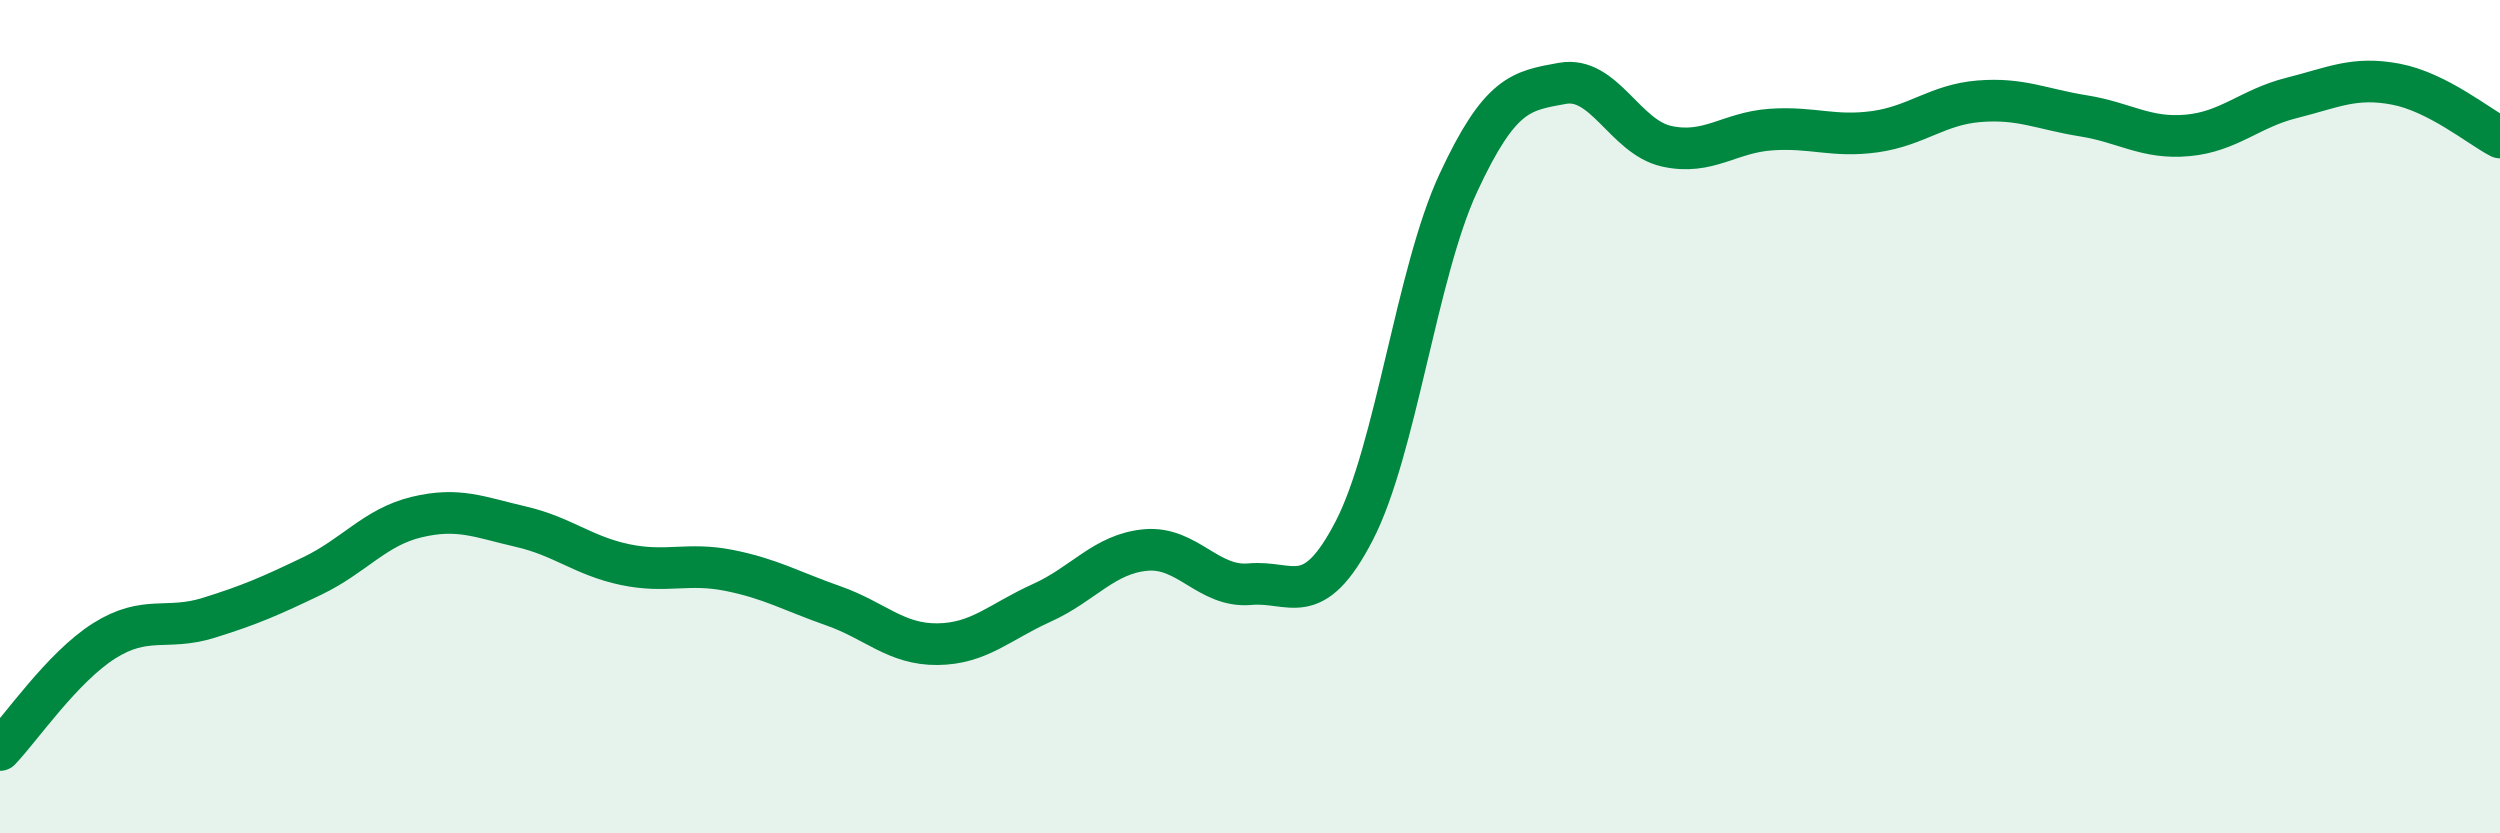 
    <svg width="60" height="20" viewBox="0 0 60 20" xmlns="http://www.w3.org/2000/svg">
      <path
        d="M 0,18 C 0.5,17.48 1.5,16.01 2.5,15.38 C 3.5,14.75 4,15.14 5,14.83 C 6,14.52 6.5,14.3 7.5,13.82 C 8.5,13.34 9,12.65 10,12.41 C 11,12.17 11.5,12.41 12.5,12.64 C 13.5,12.87 14,13.34 15,13.55 C 16,13.76 16.5,13.49 17.5,13.69 C 18.5,13.89 19,14.19 20,14.54 C 21,14.89 21.5,15.47 22.5,15.46 C 23.5,15.45 24,14.92 25,14.47 C 26,14.02 26.5,13.29 27.5,13.2 C 28.5,13.11 29,14.11 30,14.02 C 31,13.93 31.5,14.67 32.5,12.74 C 33.5,10.81 34,6.54 35,4.39 C 36,2.24 36.5,2.18 37.5,2 C 38.5,1.82 39,3.29 40,3.51 C 41,3.73 41.5,3.18 42.5,3.11 C 43.5,3.04 44,3.3 45,3.16 C 46,3.02 46.5,2.51 47.5,2.43 C 48.5,2.35 49,2.62 50,2.78 C 51,2.94 51.5,3.34 52.5,3.25 C 53.5,3.16 54,2.6 55,2.35 C 56,2.1 56.5,1.83 57.5,2.02 C 58.5,2.21 59.5,3.04 60,3.3L60 20L0 20Z"
        fill="#008740"
        opacity="0.1"
        stroke-linecap="round"
        stroke-linejoin="round"
      />
      <path
        d="M 0,18 C 0.5,17.48 1.5,16.01 2.5,15.38 C 3.5,14.75 4,15.14 5,14.83 C 6,14.52 6.5,14.3 7.5,13.82 C 8.5,13.34 9,12.65 10,12.41 C 11,12.17 11.5,12.41 12.5,12.64 C 13.5,12.87 14,13.34 15,13.55 C 16,13.76 16.5,13.49 17.5,13.69 C 18.5,13.89 19,14.19 20,14.54 C 21,14.89 21.5,15.47 22.5,15.46 C 23.5,15.45 24,14.92 25,14.47 C 26,14.02 26.5,13.29 27.5,13.2 C 28.5,13.11 29,14.11 30,14.02 C 31,13.93 31.5,14.67 32.5,12.74 C 33.5,10.81 34,6.54 35,4.39 C 36,2.24 36.5,2.18 37.5,2 C 38.5,1.82 39,3.29 40,3.51 C 41,3.73 41.5,3.18 42.5,3.11 C 43.5,3.04 44,3.3 45,3.16 C 46,3.02 46.5,2.51 47.5,2.43 C 48.5,2.35 49,2.62 50,2.78 C 51,2.94 51.5,3.34 52.5,3.25 C 53.5,3.16 54,2.6 55,2.35 C 56,2.1 56.5,1.83 57.5,2.02 C 58.5,2.21 59.5,3.04 60,3.3"
        stroke="#008740"
        stroke-width="1"
        fill="none"
        stroke-linecap="round"
        stroke-linejoin="round"
      />
    </svg>
  